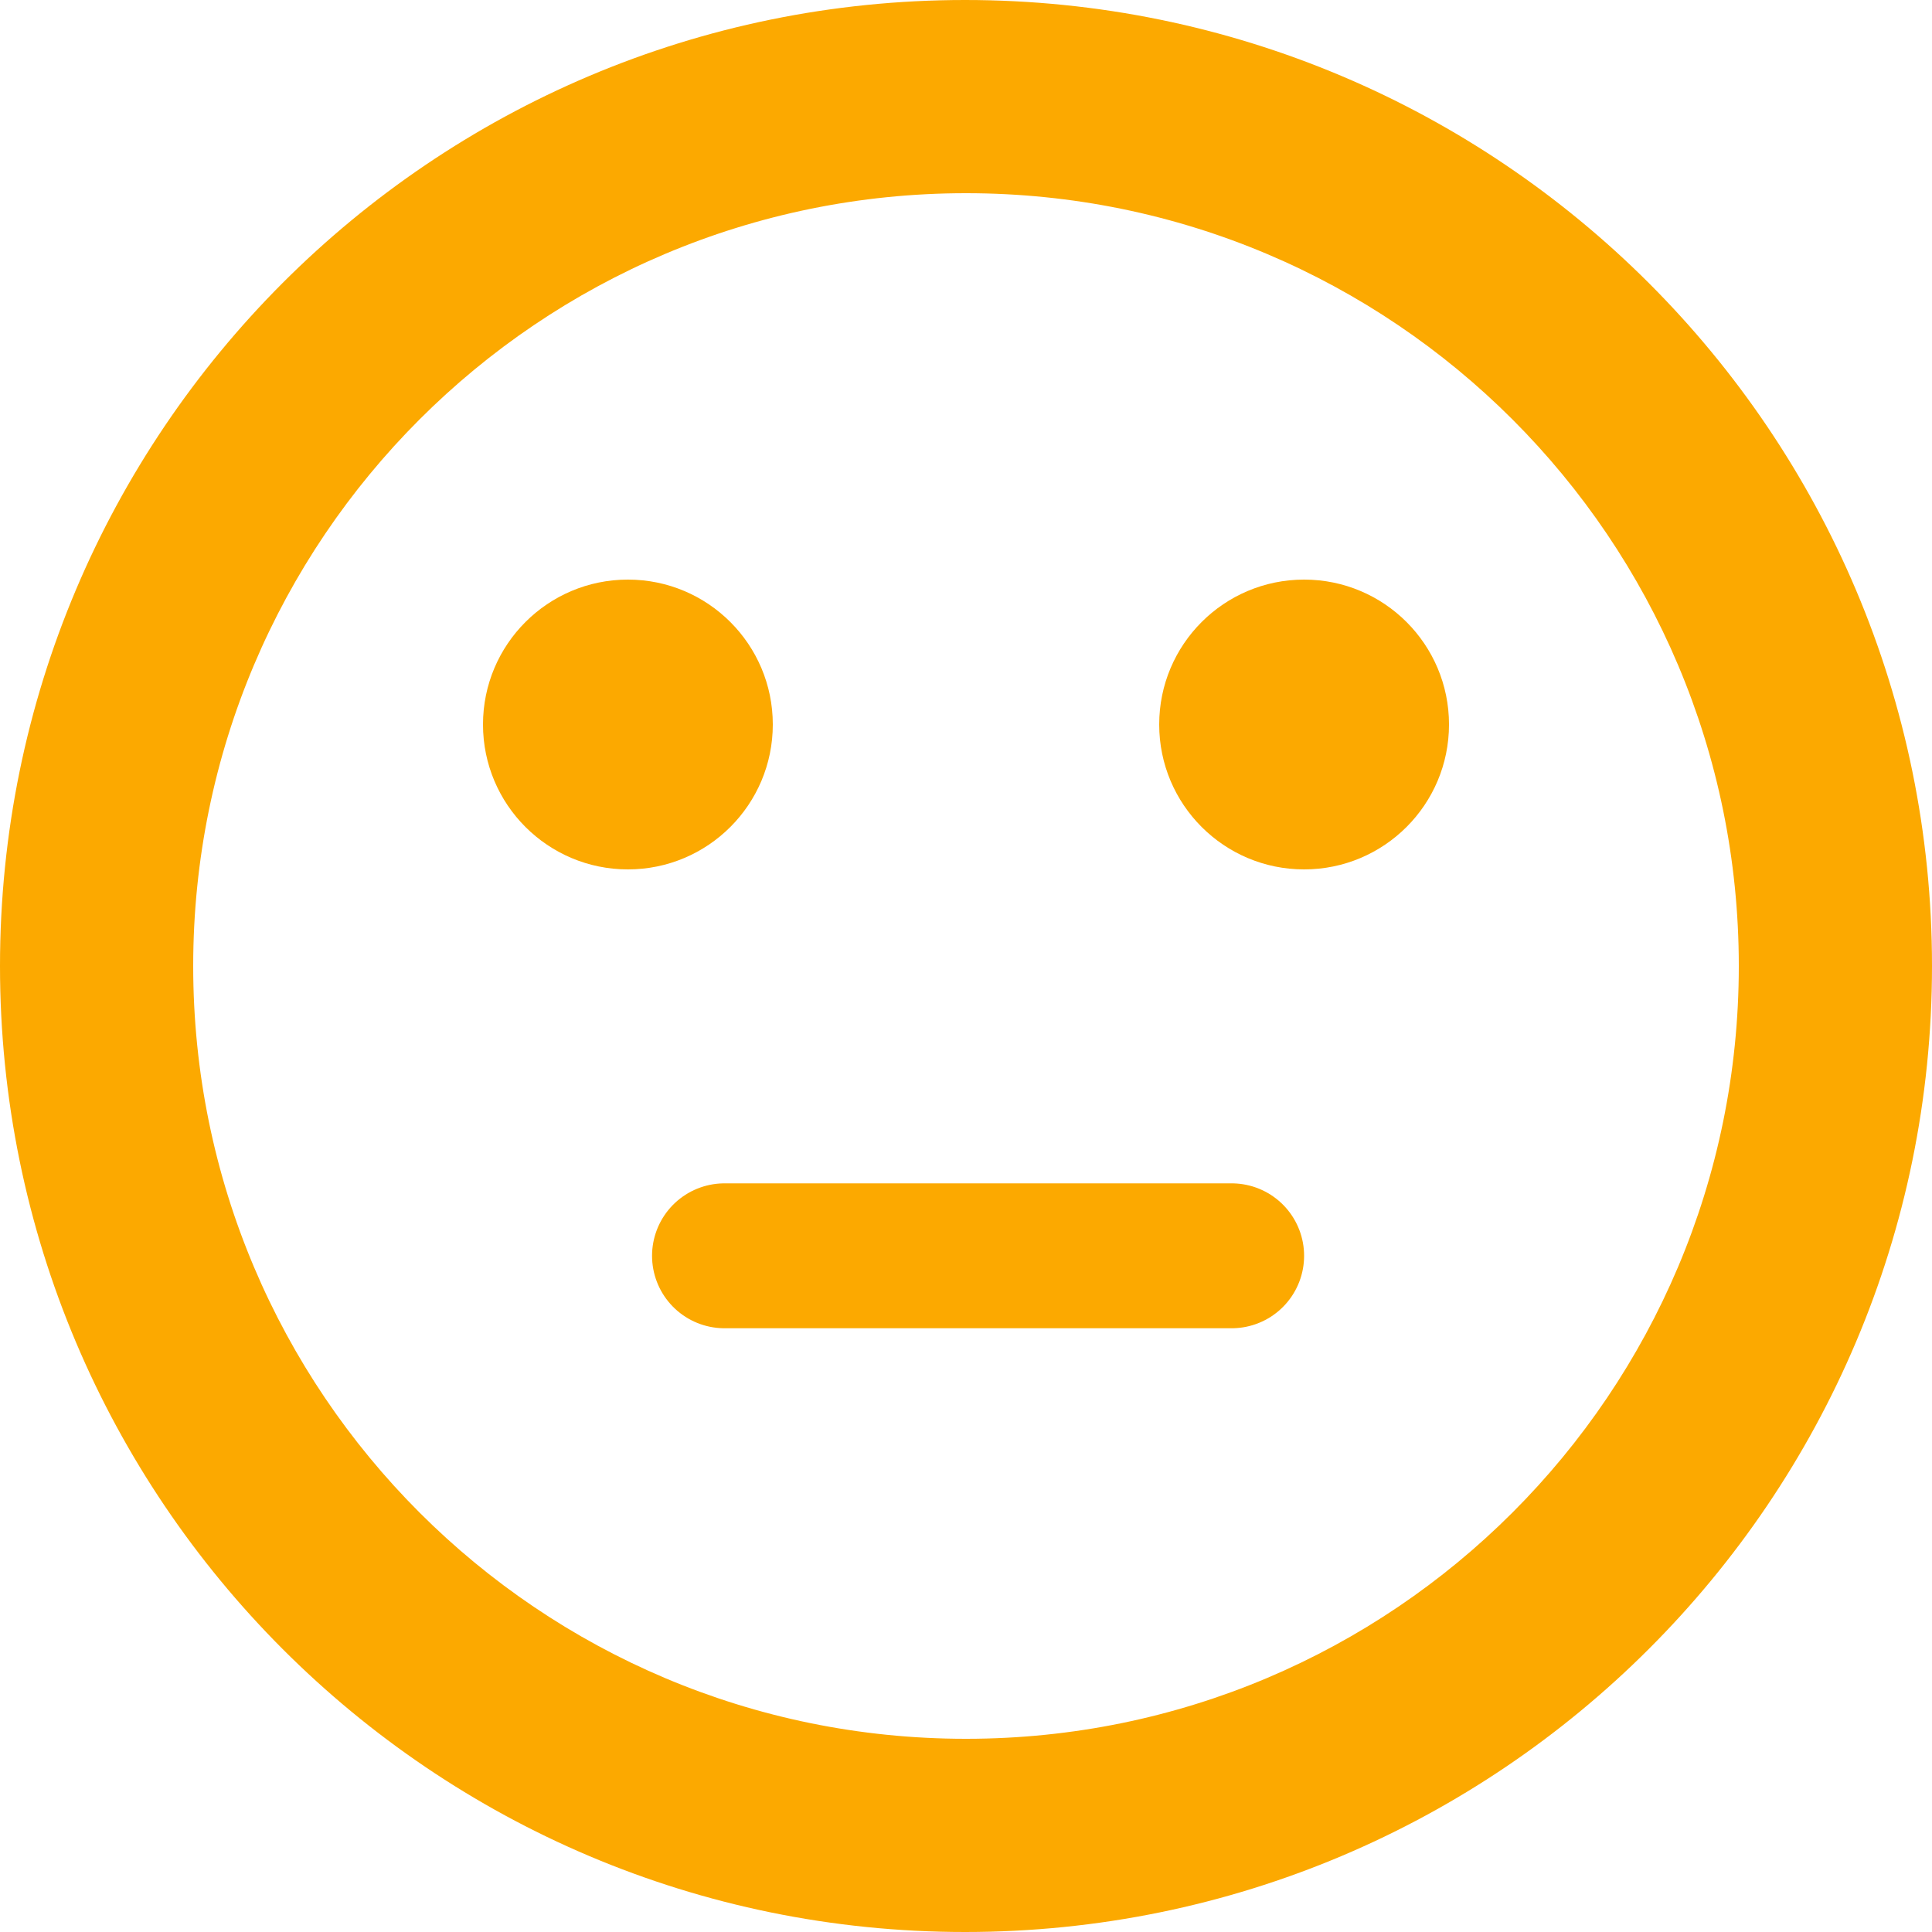 <svg xmlns="http://www.w3.org/2000/svg" width="30" height="30" viewBox="0 0 30 30">
    <g fill="none" fill-rule="evenodd" transform="translate(-3 -3)">
        <path d="M0 0h36v36H0z"/>
        <circle cx="23.25" cy="14.25" r="2.25" fill="#FCA900" fill-rule="nonzero"/>
        <circle cx="12.75" cy="14.25" r="2.25" fill="#FCA900" fill-rule="nonzero"/>
        <path fill="#FCA900" fill-rule="nonzero" d="M17.985 3C9.705 3 3 9.72 3 18c0 8.28 6.705 15 14.985 15C26.28 33 33 26.28 33 18c0-8.28-6.72-15-15.015-15zM18 30c-6.63 0-12-5.37-12-12S11.37 6 18 6s12 5.37 12 12-5.37 12-12 12z"/>
        <path fill-rule="nonzero" stroke="#FCA900" stroke-linecap="round" stroke-linejoin="round" stroke-width="2.25" d="M22.125 22.5H14.25"/>
    </g>
</svg>
